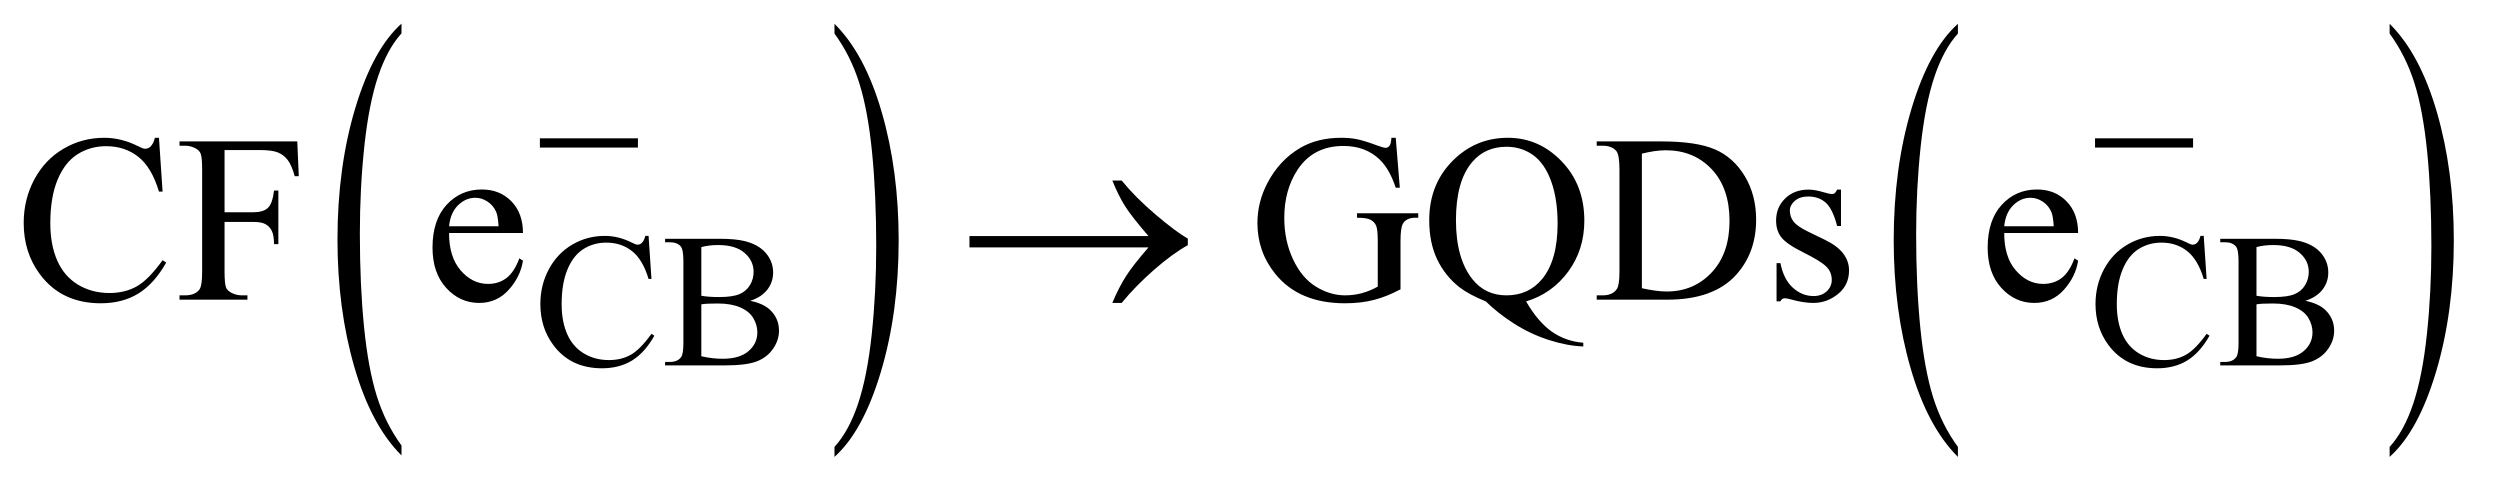 <?xml version="1.0" encoding="UTF-8"?>
<!DOCTYPE svg PUBLIC '-//W3C//DTD SVG 1.0//EN'
          'http://www.w3.org/TR/2001/REC-SVG-20010904/DTD/svg10.dtd'>
<svg stroke-dasharray="none" shape-rendering="auto" xmlns="http://www.w3.org/2000/svg" font-family="'Dialog'" text-rendering="auto" width="164" fill-opacity="1" color-interpolation="auto" color-rendering="auto" preserveAspectRatio="xMidYMid meet" font-size="12px" viewBox="0 0 164 32" fill="black" xmlns:xlink="http://www.w3.org/1999/xlink" stroke="black" image-rendering="auto" stroke-miterlimit="10" stroke-linecap="square" stroke-linejoin="miter" font-style="normal" stroke-width="1" height="32" stroke-dashoffset="0" font-weight="normal" stroke-opacity="1"
><!--Generated by the Batik Graphics2D SVG Generator--><defs id="genericDefs"
  /><g
  ><defs id="defs1"
    ><clipPath clipPathUnits="userSpaceOnUse" id="clipPath1"
      ><path d="M1.052 1.456 L104.883 1.456 L104.883 21.545 L1.052 21.545 L1.052 1.456 Z"
      /></clipPath
      ><clipPath clipPathUnits="userSpaceOnUse" id="clipPath2"
      ><path d="M33.614 46.652 L33.614 690.536 L3350.902 690.536 L3350.902 46.652 Z"
      /></clipPath
    ></defs
    ><g transform="scale(1.576,1.576) translate(-1.052,-1.456) matrix(0.031,0,0,0.031,0,0)"
    ><path d="M573.031 645.109 L573.031 658.484 Q532.391 618.047 509.734 539.812 Q487.078 461.594 487.078 368.594 Q487.078 271.859 510.891 192.391 Q534.719 112.922 573.031 78.703 L573.031 91.766 Q553.875 112.922 541.578 149.625 Q529.281 186.328 523.203 242.781 Q517.125 299.234 517.125 360.5 Q517.125 429.859 522.734 485.859 Q528.344 541.844 539.859 578.703 Q551.391 615.562 573.031 645.109 Z" stroke="none" clip-path="url(#clipPath2)"
    /></g
    ><g transform="matrix(0.049,0,0,0.049,-1.658,-2.294)"
    ><path d="M1151.016 91.766 L1151.016 78.703 Q1191.641 118.828 1214.297 197.062 Q1236.953 275.281 1236.953 368.281 Q1236.953 465.016 1213.125 544.641 Q1189.312 624.266 1151.016 658.484 L1151.016 645.109 Q1170.312 623.953 1182.609 587.25 Q1194.922 550.547 1200.906 494.25 Q1206.906 437.953 1206.906 376.375 Q1206.906 307.312 1201.375 251.172 Q1195.859 195.031 1184.25 158.172 Q1172.656 121.312 1151.016 91.766 Z" stroke="none" clip-path="url(#clipPath2)"
    /></g
    ><g transform="matrix(0.049,0,0,0.049,-1.658,-2.294)"
    ><path d="M2655.031 645.109 L2655.031 658.484 Q2614.391 618.047 2591.734 539.812 Q2569.078 461.594 2569.078 368.594 Q2569.078 271.859 2592.891 192.391 Q2616.719 112.922 2655.031 78.703 L2655.031 91.766 Q2635.875 112.922 2623.578 149.625 Q2611.281 186.328 2605.203 242.781 Q2599.125 299.234 2599.125 360.5 Q2599.125 429.859 2604.734 485.859 Q2610.344 541.844 2621.859 578.703 Q2633.391 615.562 2655.031 645.109 Z" stroke="none" clip-path="url(#clipPath2)"
    /></g
    ><g transform="matrix(0.049,0,0,0.049,-1.658,-2.294)"
    ><path d="M3233.016 91.766 L3233.016 78.703 Q3273.641 118.828 3296.297 197.062 Q3318.953 275.281 3318.953 368.281 Q3318.953 465.016 3295.125 544.641 Q3271.312 624.266 3233.016 658.484 L3233.016 645.109 Q3252.312 623.953 3264.609 587.25 Q3276.922 550.547 3282.906 494.25 Q3288.906 437.953 3288.906 376.375 Q3288.906 307.312 3283.375 251.172 Q3277.859 195.031 3266.25 158.172 Q3254.656 121.312 3233.016 91.766 Z" stroke="none" clip-path="url(#clipPath2)"
    /></g
    ><g transform="matrix(0.049,0,0,0.049,-1.658,-2.294)"
    ><path d="M902.125 362.625 L906 420.25 L902.125 420.25 Q894.375 394.375 880 383 Q865.625 371.625 845.5 371.625 Q828.625 371.625 815 380.188 Q801.375 388.75 793.562 407.5 Q785.75 426.25 785.75 454.125 Q785.75 477.125 793.125 494 Q800.5 510.875 815.312 519.875 Q830.125 528.875 849.125 528.875 Q865.625 528.875 878.25 521.812 Q890.875 514.75 906 493.75 L909.875 496.25 Q897.125 518.875 880.125 529.375 Q863.125 539.875 839.75 539.875 Q797.625 539.875 774.5 508.625 Q757.25 485.375 757.25 453.875 Q757.25 428.5 768.625 407.25 Q780 386 799.938 374.312 Q819.875 362.625 843.5 362.625 Q861.875 362.625 879.75 371.625 Q885 374.375 887.25 374.375 Q890.625 374.375 893.125 372 Q896.375 368.625 897.75 362.625 L902.125 362.625 ZM1038.25 449.5 Q1055.875 453.25 1064.625 461.5 Q1076.75 473 1076.75 489.625 Q1076.75 502.25 1068.75 513.812 Q1060.75 525.375 1046.812 530.688 Q1032.875 536 1004.25 536 L924.25 536 L924.25 531.375 L930.625 531.375 Q941.25 531.375 945.875 524.625 Q948.75 520.25 948.75 506 L948.75 396.5 Q948.75 380.75 945.125 376.625 Q940.25 371.125 930.625 371.125 L924.25 371.125 L924.25 366.5 L997.5 366.5 Q1018 366.5 1030.375 369.5 Q1049.125 374 1059 385.438 Q1068.875 396.875 1068.875 411.75 Q1068.875 424.5 1061.125 434.562 Q1053.375 444.625 1038.25 449.5 ZM972.75 442.75 Q977.375 443.625 983.312 444.062 Q989.25 444.5 996.375 444.5 Q1014.625 444.5 1023.812 440.562 Q1033 436.625 1037.875 428.5 Q1042.75 420.375 1042.75 410.75 Q1042.75 395.875 1030.625 385.375 Q1018.5 374.875 995.25 374.875 Q982.75 374.875 972.75 377.625 L972.75 442.75 ZM972.75 523.75 Q987.25 527.125 1001.375 527.125 Q1024 527.125 1035.875 516.938 Q1047.75 506.75 1047.75 491.75 Q1047.75 481.875 1042.375 472.75 Q1037 463.625 1024.875 458.375 Q1012.75 453.125 994.875 453.125 Q987.125 453.125 981.625 453.375 Q976.125 453.625 972.75 454.25 L972.75 523.75 ZM2984.125 362.625 L2988 420.25 L2984.125 420.25 Q2976.375 394.375 2962 383 Q2947.625 371.625 2927.5 371.625 Q2910.625 371.625 2897 380.188 Q2883.375 388.75 2875.562 407.5 Q2867.75 426.25 2867.75 454.125 Q2867.75 477.125 2875.125 494 Q2882.5 510.875 2897.312 519.875 Q2912.125 528.875 2931.125 528.875 Q2947.625 528.875 2960.25 521.812 Q2972.875 514.75 2988 493.75 L2991.875 496.25 Q2979.125 518.875 2962.125 529.375 Q2945.125 539.875 2921.75 539.875 Q2879.625 539.875 2856.5 508.625 Q2839.25 485.375 2839.25 453.875 Q2839.25 428.5 2850.625 407.25 Q2862 386 2881.938 374.312 Q2901.875 362.625 2925.5 362.625 Q2943.875 362.625 2961.75 371.625 Q2967 374.375 2969.25 374.375 Q2972.625 374.375 2975.125 372 Q2978.375 368.625 2979.75 362.625 L2984.125 362.625 ZM3120.25 449.5 Q3137.875 453.25 3146.625 461.5 Q3158.75 473 3158.75 489.625 Q3158.75 502.25 3150.75 513.812 Q3142.75 525.375 3128.812 530.688 Q3114.875 536 3086.25 536 L3006.25 536 L3006.25 531.375 L3012.625 531.375 Q3023.25 531.375 3027.875 524.625 Q3030.75 520.25 3030.75 506 L3030.75 396.5 Q3030.75 380.75 3027.125 376.625 Q3022.25 371.125 3012.625 371.125 L3006.25 371.125 L3006.25 366.5 L3079.5 366.5 Q3100 366.5 3112.375 369.5 Q3131.125 374 3141 385.438 Q3150.875 396.875 3150.875 411.75 Q3150.875 424.5 3143.125 434.562 Q3135.375 444.625 3120.25 449.5 ZM3054.75 442.75 Q3059.375 443.625 3065.312 444.062 Q3071.25 444.5 3078.375 444.5 Q3096.625 444.5 3105.812 440.562 Q3115 436.625 3119.875 428.5 Q3124.75 420.375 3124.75 410.75 Q3124.75 395.875 3112.625 385.375 Q3100.5 374.875 3077.25 374.875 Q3064.75 374.875 3054.75 377.625 L3054.75 442.75 ZM3054.75 523.75 Q3069.25 527.125 3083.375 527.125 Q3106 527.125 3117.875 516.938 Q3129.75 506.75 3129.75 491.75 Q3129.75 481.875 3124.375 472.75 Q3119 463.625 3106.875 458.375 Q3094.75 453.125 3076.875 453.125 Q3069.125 453.125 3063.625 453.375 Q3058.125 453.625 3054.75 454.25 L3054.75 523.75 Z" stroke="none" clip-path="url(#clipPath2)"
    /></g
    ><g transform="matrix(0.049,0,0,0.049,-1.658,-2.294)"
    ><path d="M246.656 231.281 L251.5 303.312 L246.656 303.312 Q236.969 270.969 219 256.75 Q201.031 242.531 175.875 242.531 Q154.781 242.531 137.75 253.234 Q120.719 263.938 110.953 287.375 Q101.188 310.812 101.188 345.656 Q101.188 374.406 110.406 395.5 Q119.625 416.594 138.141 427.844 Q156.656 439.094 180.406 439.094 Q201.031 439.094 216.812 430.266 Q232.594 421.438 251.5 395.188 L256.344 398.312 Q240.406 426.594 219.156 439.719 Q197.906 452.844 168.688 452.844 Q116.031 452.844 87.125 413.781 Q65.562 384.719 65.562 345.344 Q65.562 313.625 79.781 287.062 Q94 260.5 118.922 245.891 Q143.844 231.281 173.375 231.281 Q196.344 231.281 218.688 242.531 Q225.25 245.969 228.062 245.969 Q232.281 245.969 235.406 243 Q239.469 238.781 241.188 231.281 L246.656 231.281 ZM334.469 247.688 L334.469 330.969 L373.062 330.969 Q386.344 330.969 392.516 325.109 Q398.688 319.25 400.719 301.906 L406.5 301.906 L406.5 373.625 L400.719 373.625 Q400.562 361.281 397.516 355.5 Q394.469 349.719 389.078 346.828 Q383.688 343.938 373.062 343.938 L334.469 343.938 L334.469 410.5 Q334.469 426.594 336.5 431.75 Q338.062 435.656 343.062 438.469 Q349.938 442.219 357.438 442.219 L365.094 442.219 L365.094 448 L274.156 448 L274.156 442.219 L281.656 442.219 Q294.781 442.219 300.719 434.562 Q304.469 429.562 304.469 410.5 L304.469 273.625 Q304.469 257.531 302.438 252.375 Q300.875 248.469 296.031 245.656 Q289.312 241.906 281.656 241.906 L274.156 241.906 L274.156 236.125 L431.812 236.125 L433.844 282.688 L428.375 282.688 Q424.312 267.844 418.922 260.891 Q413.531 253.938 405.641 250.812 Q397.75 247.688 381.188 247.688 L334.469 247.688 ZM635.062 358.781 Q634.906 390.656 650.531 408.781 Q666.156 426.906 687.25 426.906 Q701.312 426.906 711.703 419.172 Q722.094 411.438 729.125 392.688 L733.969 395.812 Q730.688 417.219 714.906 434.797 Q699.125 452.375 675.375 452.375 Q649.594 452.375 631.234 432.297 Q612.875 412.219 612.875 378.312 Q612.875 341.594 631.703 321.047 Q650.531 300.5 678.969 300.5 Q703.031 300.5 718.5 316.359 Q733.969 332.219 733.969 358.781 L635.062 358.781 ZM635.062 349.719 L701.312 349.719 Q700.531 335.969 698.031 330.344 Q694.125 321.594 686.391 316.594 Q678.656 311.594 670.219 311.594 Q657.25 311.594 647.016 321.672 Q636.781 331.75 635.062 349.719 ZM1902.406 231.281 L1907.875 298.156 L1902.406 298.156 Q1894.125 273.156 1881 260.5 Q1862.094 242.219 1832.406 242.219 Q1791.938 242.219 1770.844 274.25 Q1753.188 301.281 1753.188 338.625 Q1753.188 368.938 1764.906 393.938 Q1776.625 418.938 1795.609 430.578 Q1814.594 442.219 1834.594 442.219 Q1846.312 442.219 1857.25 439.25 Q1868.188 436.281 1878.344 430.5 L1878.344 369.25 Q1878.344 353.312 1875.922 348.391 Q1873.5 343.469 1868.422 340.891 Q1863.344 338.312 1850.531 338.312 L1850.531 332.375 L1932.562 332.375 L1932.562 338.312 L1928.656 338.312 Q1916.469 338.312 1911.938 346.438 Q1908.812 352.219 1908.812 369.25 L1908.812 434.094 Q1890.844 443.781 1873.344 448.312 Q1855.844 452.844 1834.438 452.844 Q1773.031 452.844 1741.156 413.469 Q1717.25 383.938 1717.25 345.344 Q1717.25 317.375 1730.688 291.75 Q1746.625 261.281 1774.438 244.875 Q1797.719 231.281 1829.438 231.281 Q1841 231.281 1850.453 233.156 Q1859.906 235.031 1877.25 241.438 Q1886 244.719 1888.969 244.719 Q1891.938 244.719 1894.047 241.984 Q1896.156 239.25 1896.625 231.281 L1902.406 231.281 ZM2076.938 450.344 Q2092.875 477.844 2111.391 490.812 Q2129.906 503.781 2153.5 505.656 L2153.5 510.656 Q2131.938 509.875 2107.406 501.984 Q2082.875 494.094 2060.922 480.109 Q2038.969 466.125 2023.031 450.344 Q2000.531 441.281 1987.406 431.125 Q1968.344 415.969 1957.797 393.859 Q1947.25 371.75 1947.25 341.594 Q1947.25 294.094 1978.031 262.688 Q2008.812 231.281 2052.562 231.281 Q2094.125 231.281 2124.516 262.766 Q2154.906 294.25 2154.906 342.219 Q2154.906 381.125 2133.266 410.5 Q2111.625 439.875 2076.938 450.344 ZM2050.688 243.312 Q2022.25 243.312 2004.906 263.625 Q1983.031 289.094 1983.031 341.594 Q1983.031 393 2005.219 420.812 Q2022.406 442.219 2050.688 442.219 Q2080.062 442.219 2098.031 420.812 Q2119.125 395.5 2119.125 346.125 Q2119.125 308.156 2107.562 282.219 Q2098.656 262.219 2083.891 252.766 Q2069.125 243.312 2050.688 243.312 ZM2171.469 448 L2171.469 442.219 L2179.438 442.219 Q2192.875 442.219 2198.5 433.625 Q2201.938 428.469 2201.938 410.5 L2201.938 273.625 Q2201.938 253.781 2197.562 248.781 Q2191.469 241.906 2179.438 241.906 L2171.469 241.906 L2171.469 236.125 L2257.719 236.125 Q2305.219 236.125 2329.984 246.906 Q2354.75 257.688 2369.828 282.844 Q2384.906 308 2384.906 340.969 Q2384.906 385.188 2358.031 414.875 Q2327.875 448 2266.156 448 L2171.469 448 ZM2231.938 432.688 Q2251.781 437.062 2265.219 437.062 Q2301.469 437.062 2325.375 411.594 Q2349.281 386.125 2349.281 342.531 Q2349.281 298.625 2325.375 273.312 Q2301.469 248 2263.969 248 Q2249.906 248 2231.938 252.531 L2231.938 432.688 ZM2498.5 300.656 L2498.5 349.406 L2493.344 349.406 Q2487.406 326.438 2478.109 318.156 Q2468.812 309.875 2454.438 309.875 Q2443.5 309.875 2436.781 315.656 Q2430.062 321.438 2430.062 328.469 Q2430.062 337.219 2435.062 343.469 Q2439.906 349.875 2454.75 357.062 L2477.562 368.156 Q2509.281 383.625 2509.281 408.938 Q2509.281 428.469 2494.516 440.422 Q2479.75 452.375 2461.469 452.375 Q2448.344 452.375 2431.469 447.688 Q2426.312 446.125 2423.031 446.125 Q2419.438 446.125 2417.406 450.188 L2412.25 450.188 L2412.25 399.094 L2417.406 399.094 Q2421.781 420.969 2434.125 432.062 Q2446.469 443.156 2461.781 443.156 Q2472.562 443.156 2479.359 436.828 Q2486.156 430.5 2486.156 421.594 Q2486.156 410.812 2478.578 403.469 Q2471 396.125 2448.344 384.875 Q2425.688 373.625 2418.656 364.562 Q2411.625 355.656 2411.625 342.062 Q2411.625 324.406 2423.734 312.531 Q2435.844 300.656 2455.062 300.656 Q2463.5 300.656 2475.531 304.25 Q2483.5 306.594 2486.156 306.594 Q2488.656 306.594 2490.062 305.5 Q2491.469 304.406 2493.344 300.656 L2498.5 300.656 ZM2717.062 358.781 Q2716.906 390.656 2732.531 408.781 Q2748.156 426.906 2769.25 426.906 Q2783.312 426.906 2793.703 419.172 Q2804.094 411.438 2811.125 392.688 L2815.969 395.812 Q2812.688 417.219 2796.906 434.797 Q2781.125 452.375 2757.375 452.375 Q2731.594 452.375 2713.234 432.297 Q2694.875 412.219 2694.875 378.312 Q2694.875 341.594 2713.703 321.047 Q2732.531 300.5 2760.969 300.5 Q2785.031 300.5 2800.5 316.359 Q2815.969 332.219 2815.969 358.781 L2717.062 358.781 ZM2717.062 349.719 L2783.312 349.719 Q2782.531 335.969 2780.031 330.344 Q2776.125 321.594 2768.391 316.594 Q2760.656 311.594 2752.219 311.594 Q2739.25 311.594 2729.016 321.672 Q2718.781 331.75 2717.062 349.719 Z" stroke="none" clip-path="url(#clipPath2)"
    /></g
    ><g transform="matrix(0.049,0,0,0.049,-1.658,-2.294)"
    ><path d="M756.625 232 L887.875 232 L887.875 244.375 L756.625 244.375 L756.625 232 ZM2838.625 232 L2969.875 232 L2969.875 244.375 L2838.625 244.375 L2838.625 232 Z" stroke="none" clip-path="url(#clipPath2)"
    /></g
    ><g transform="matrix(0.049,0,0,0.049,-1.658,-2.294)"
    ><path d="M1571.406 378 L1331.719 378 L1331.719 362.844 L1571.406 362.844 Q1549.219 337.219 1540.312 323.234 Q1531.406 309.25 1522.969 288.469 L1535.469 288.469 Q1553.75 310.969 1580.938 334.094 Q1608.125 357.219 1624.062 366.281 L1624.062 375.031 Q1603.281 386.594 1578.672 408.156 Q1554.062 429.719 1535.469 452.375 L1522.969 452.375 Q1531.875 431.281 1541.25 416.594 Q1550.625 401.906 1571.406 378 Z" stroke="none" clip-path="url(#clipPath2)"
    /></g
  ></g
></svg
>

